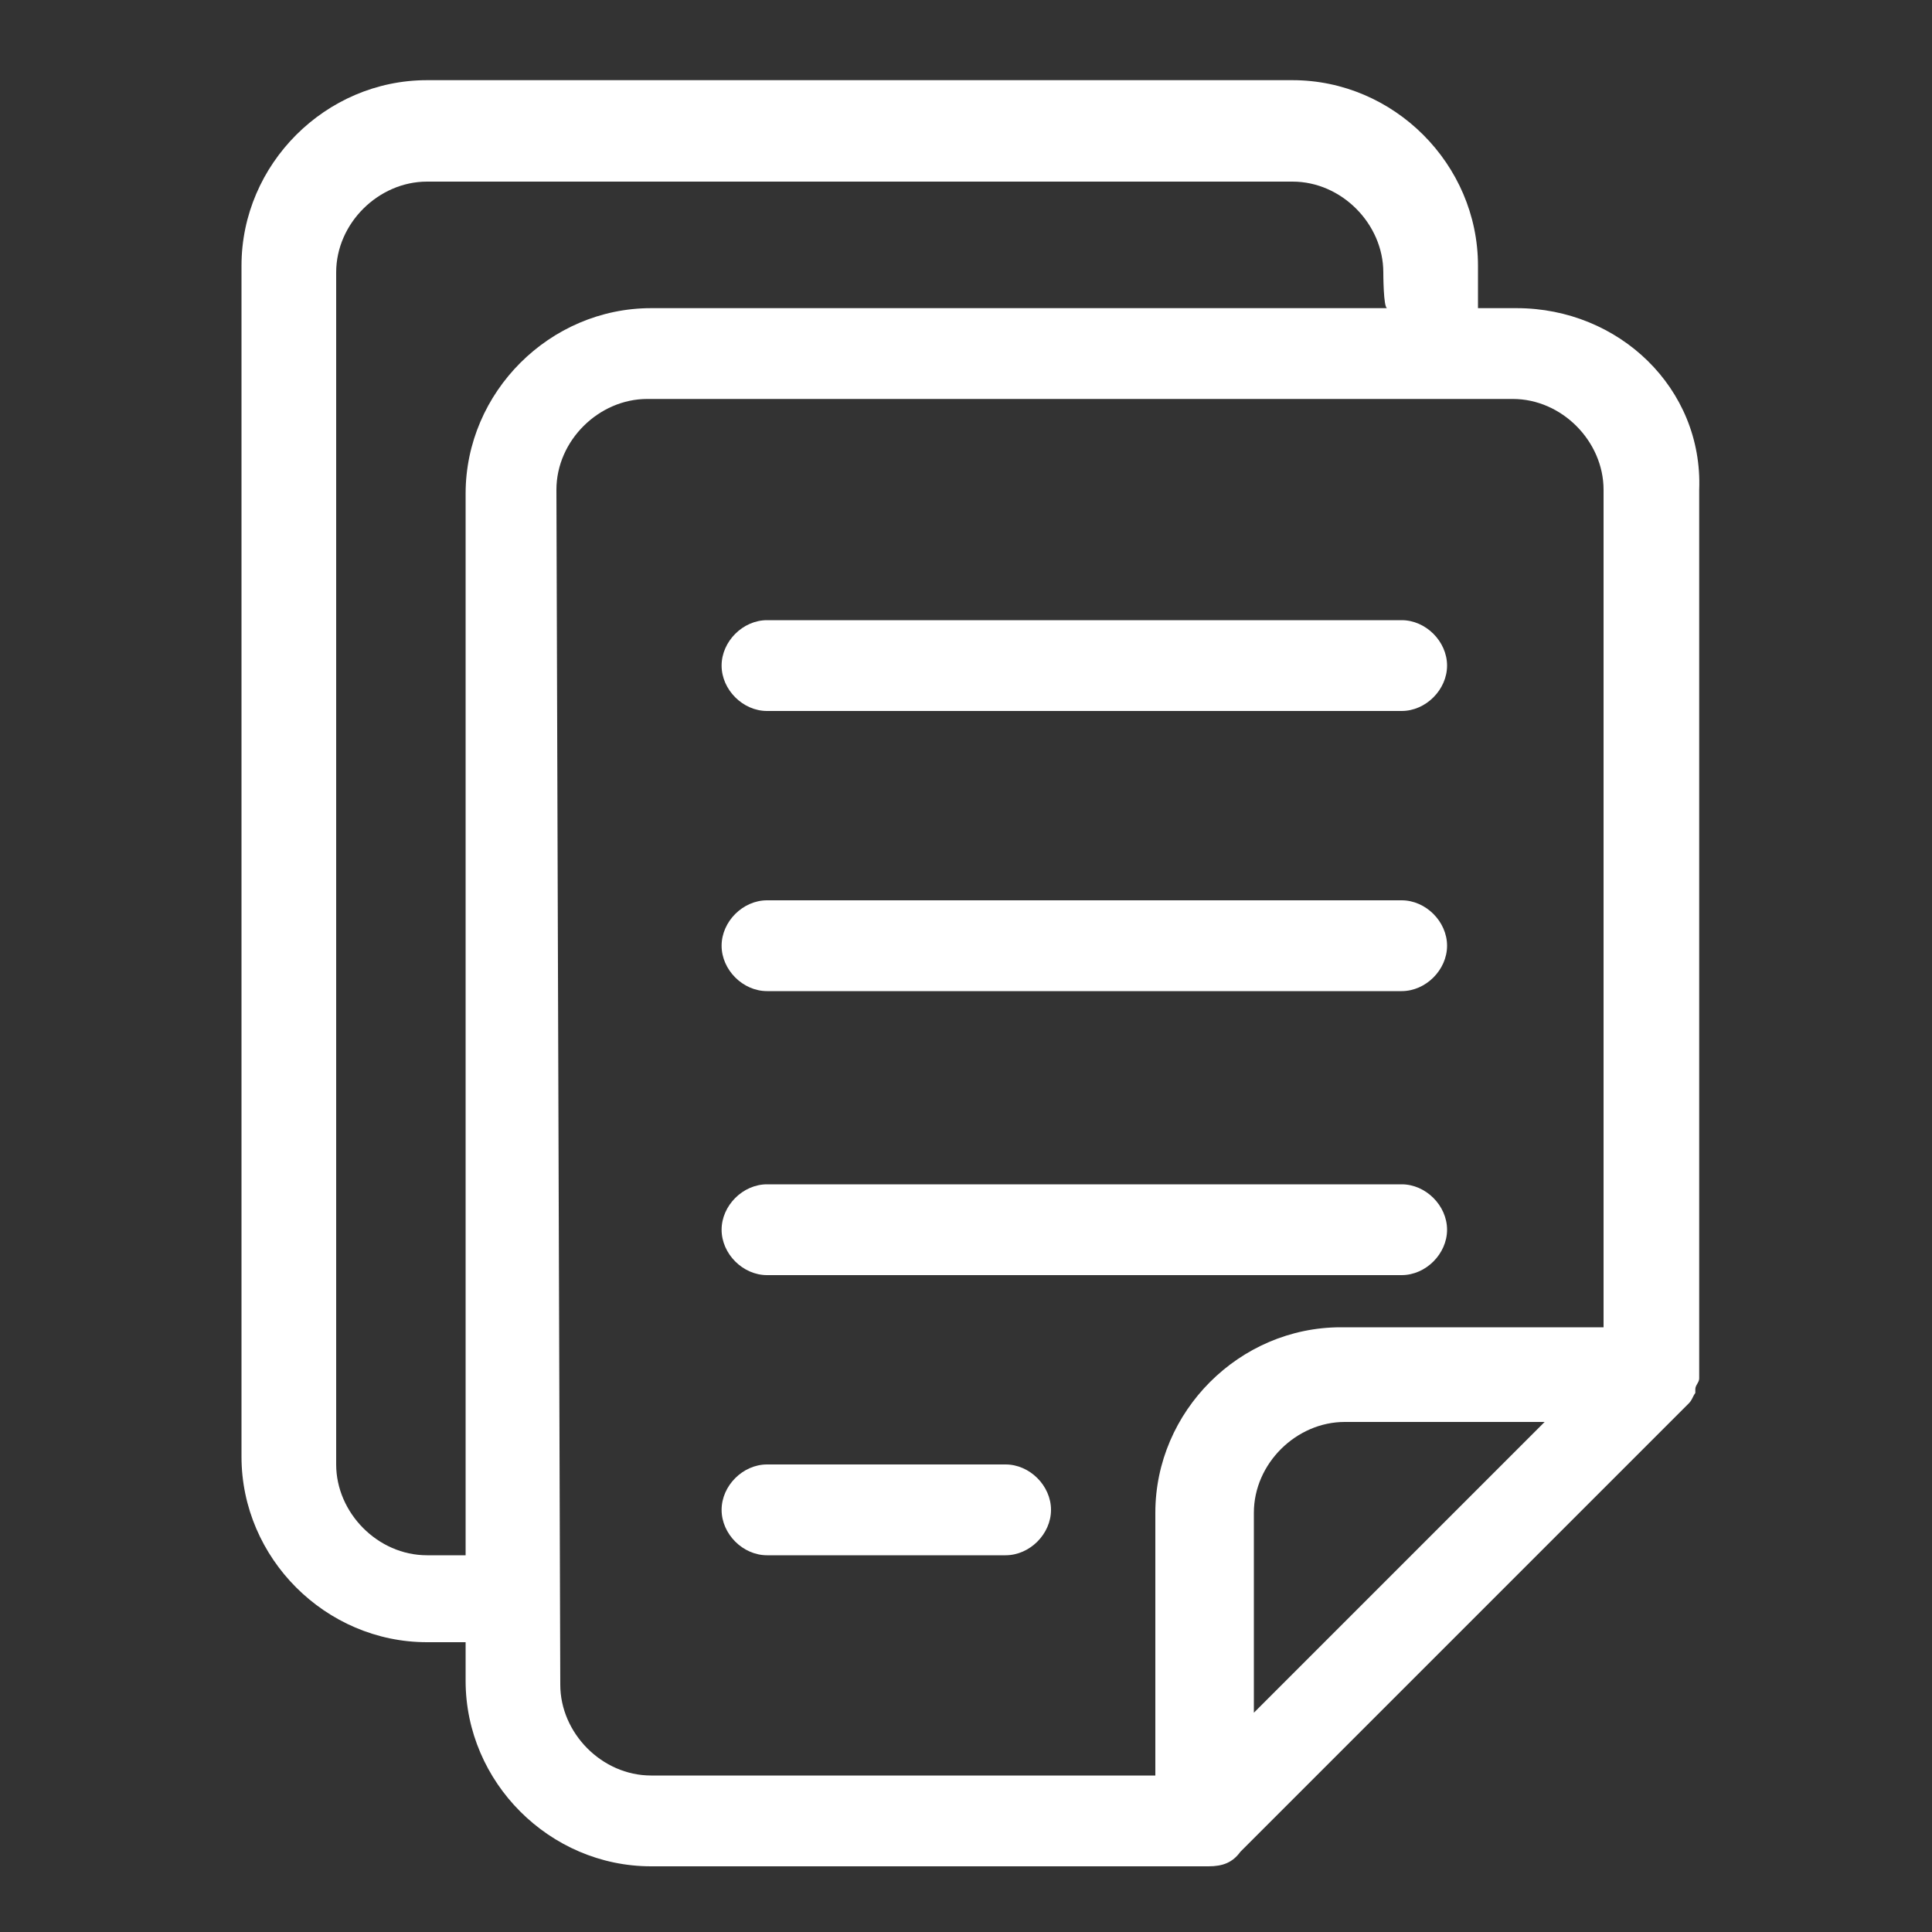 <?xml version="1.0" encoding="utf-8"?>
<!-- Generator: Adobe Illustrator 25.4.1, SVG Export Plug-In . SVG Version: 6.00 Build 0)  -->
<svg version="1.1" id="Ebene_1" xmlns="http://www.w3.org/2000/svg" xmlns:xlink="http://www.w3.org/1999/xlink" x="0px" y="0px"
	 viewBox="0 0 200 200" style="enable-background:new 0 0 200 200;" xml:space="preserve" width="200" height="200">
<rect x="0" y="0" width="200" height="200" fill="#333333" stroke="none"/>
<style type="text/css">
	.st0{fill:#FFFFFF;}
</style>
<g>
	<path class="st0" d="M157,31.9h-4v-4.4c0-10.5-8.7-19.2-19.2-19.2H44.2C33.7,8.3,25,17,25,27.5v123.3c0,10.5,8.7,19.2,19.2,19.2h4
		v4c0,10.5,8.7,19.2,19.2,19.2h57.7c1.5,0,2.5-0.4,3.3-1.5l46.4-46.4c0.4-0.4,0.4-0.7,0.7-1.1v-0.4c0-0.4,0.4-0.7,0.4-1.1
		c0-0.4,0-0.7,0-0.7V50.7C176.3,40.2,167.6,31.9,157,31.9z M129.8,156.6c0-5.1,4.4-9.4,9.4-9.4h20.7l-30.1,30.1
		C129.8,177.3,129.8,156.6,129.8,156.6z M143.6,31.9H67.4c-10.5,0-19.2,8.7-19.2,19.2V161h-4c-5.1,0-9.4-4.4-9.4-9.4V28.2
		c0-5.1,4.4-9.4,9.4-9.4h89.6c5.1,0,9.4,4.4,9.4,9.4C143.2,28.2,143.2,31.9,143.6,31.9z M57.6,50.7c0-5.1,4.4-9.4,9.4-9.4h89.6
		c5.1,0,9.4,4.4,9.4,9.4v86.7h-27.2c-10.5,0-19.2,8.7-19.2,19.2v27.2H67.4c-5.1,0-9.4-4.4-9.4-9.4L57.6,50.7L57.6,50.7z"/>
	<path class="st0" d="M79.4,73.6h65.7c2.5,0,4.7-2.2,4.7-4.7c0-2.5-2.2-4.7-4.7-4.7H79.4c-2.5,0-4.7,2.2-4.7,4.7
		C74.7,71.4,76.9,73.6,79.4,73.6z"/>
	<path class="st0" d="M79.4,102.6h65.7c2.5,0,4.7-2.2,4.7-4.7c0-2.5-2.2-4.7-4.7-4.7H79.4c-2.5,0-4.7,2.2-4.7,4.7
		C74.7,100.4,76.9,102.6,79.4,102.6z"/>
	<path class="st0" d="M79.4,132h65.7c2.5,0,4.7-2.2,4.7-4.7c0-2.5-2.2-4.7-4.7-4.7H79.4c-2.5,0-4.7,2.2-4.7,4.7
		C74.7,129.8,76.9,132,79.4,132z"/>
	<path class="st0" d="M79.4,161h24.7c2.5,0,4.7-2.2,4.7-4.7s-2.2-4.7-4.7-4.7H79.4c-2.5,0-4.7,2.2-4.7,4.7S76.9,161,79.4,161z"/>
</g>
</svg>
